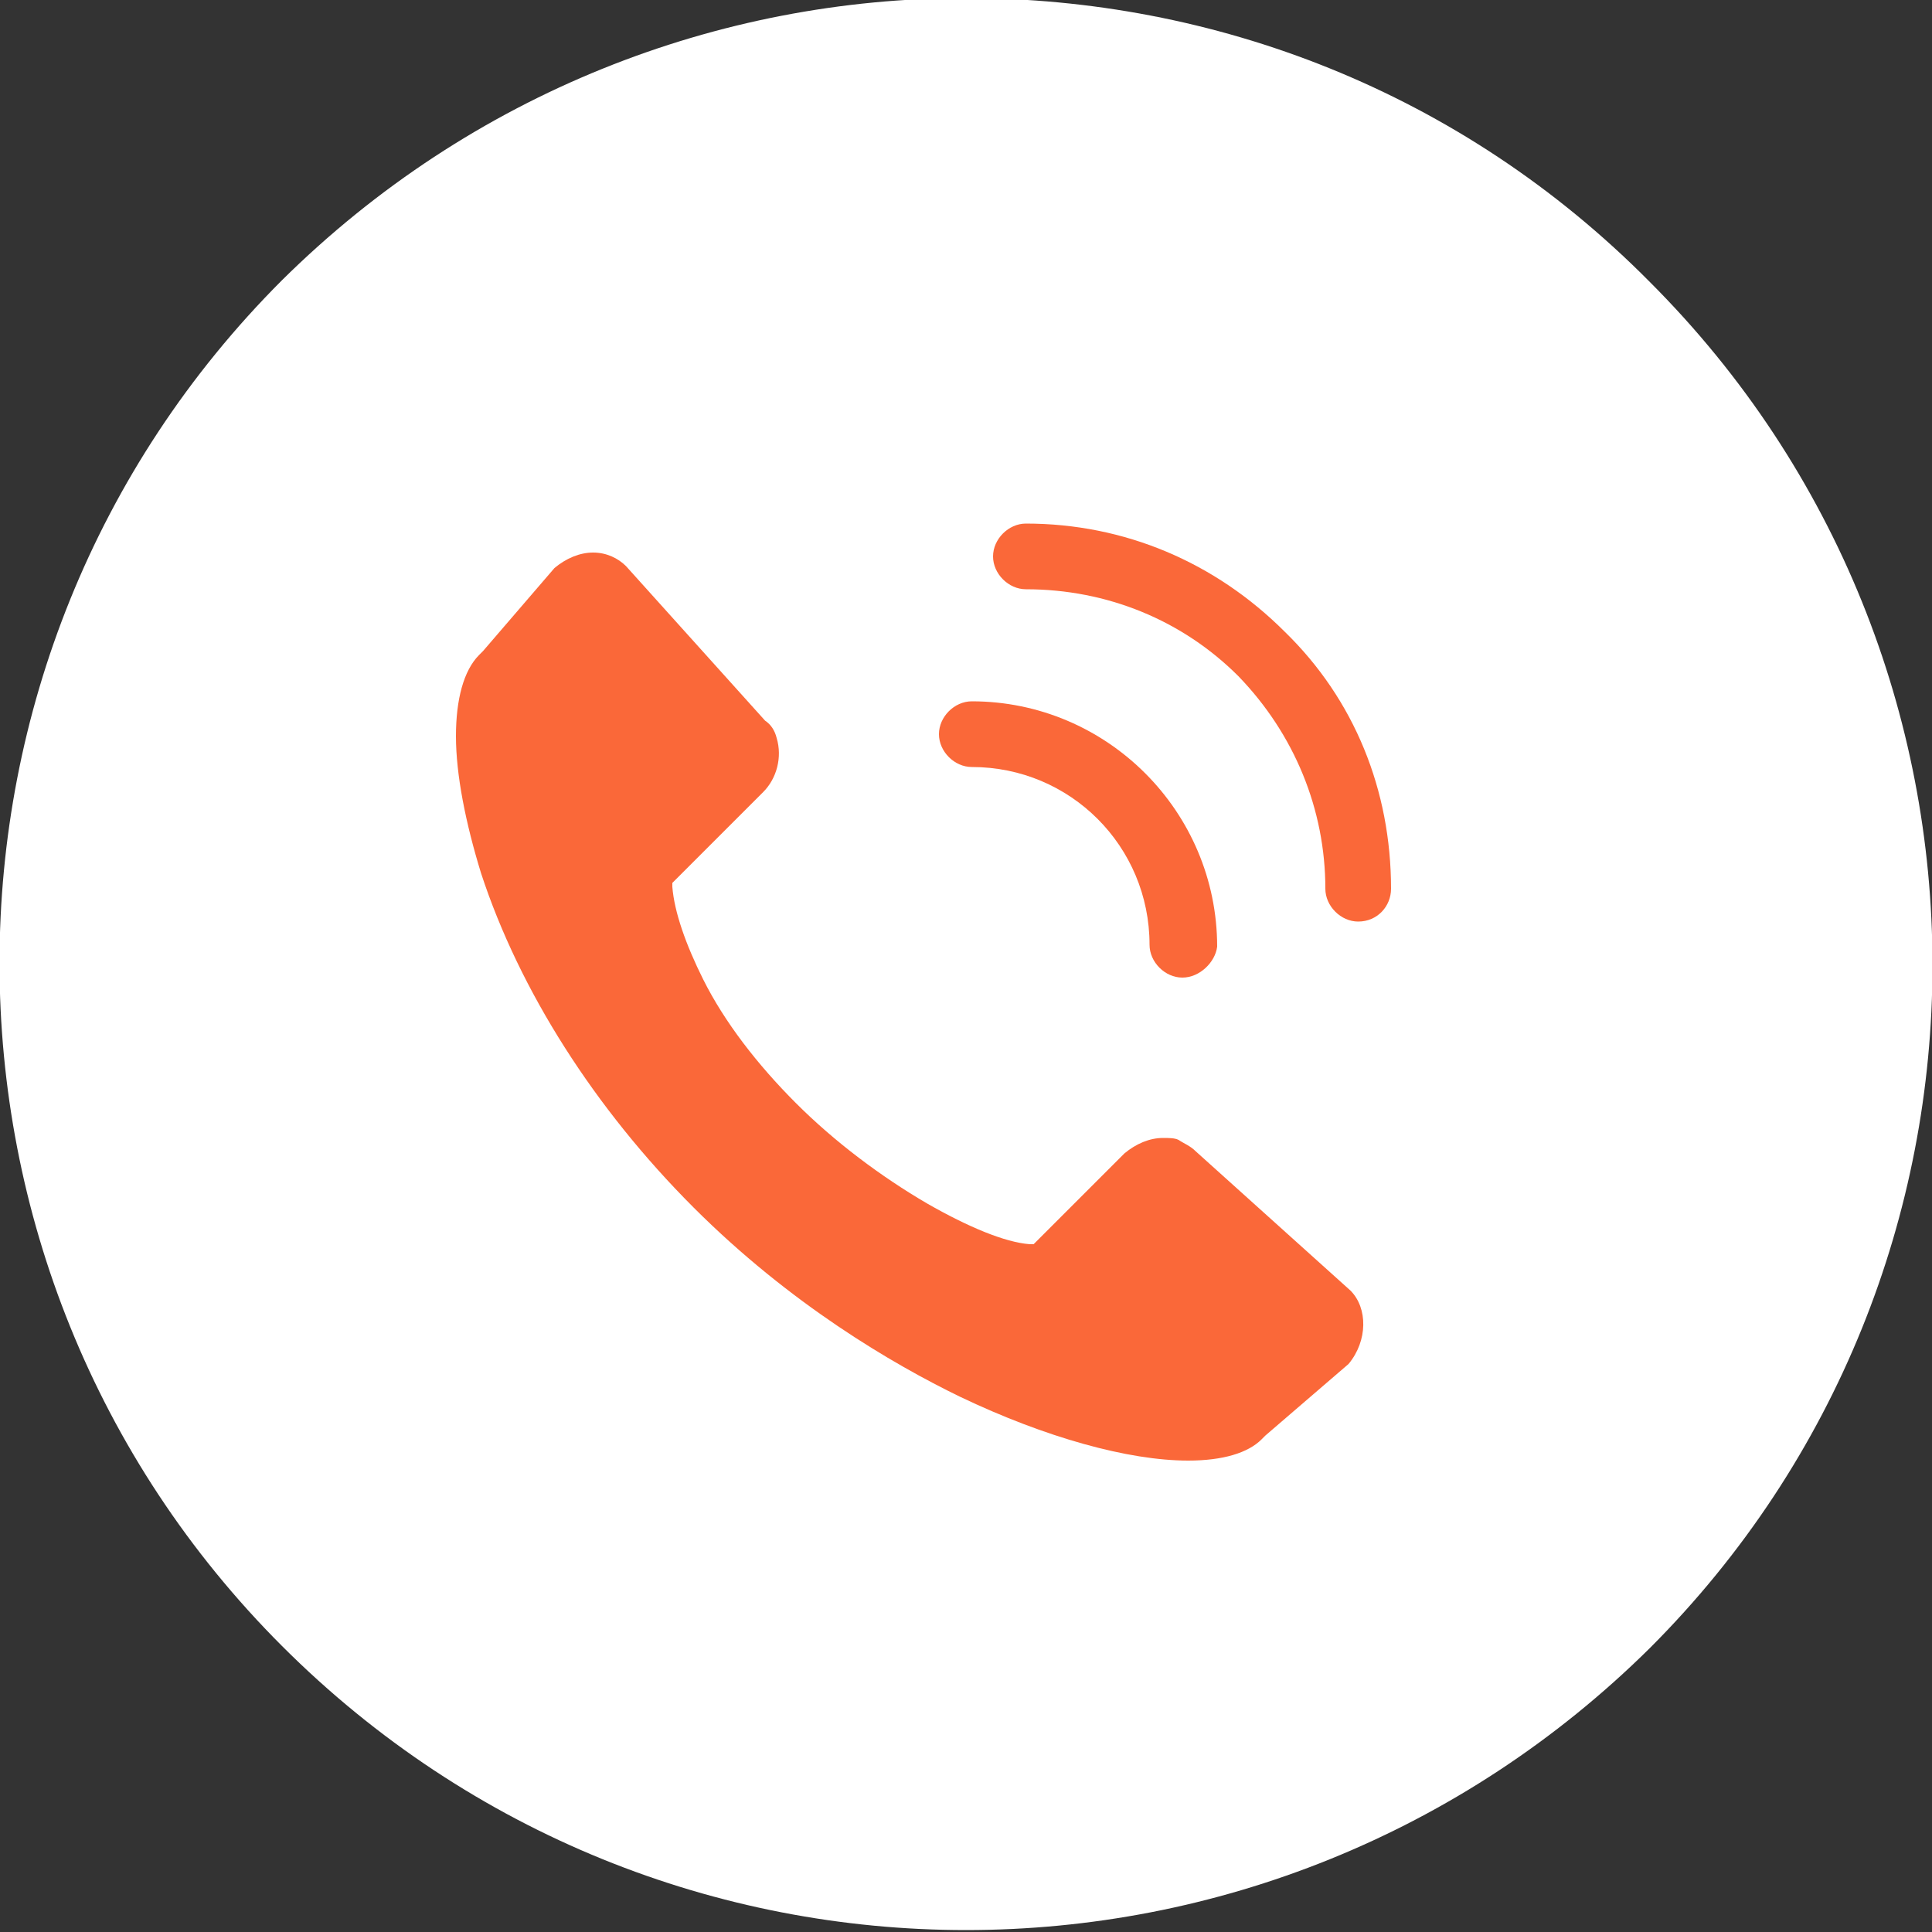 <?xml version="1.0" encoding="utf-8"?>
<!-- Generator: Adobe Illustrator 21.1.0, SVG Export Plug-In . SVG Version: 6.00 Build 0)  -->
<svg version="1.1" id="Layer_1" xmlns="http://www.w3.org/2000/svg" xmlns:xlink="http://www.w3.org/1999/xlink" x="0px" y="0px"
	 viewBox="0 0 100 100" style="enable-background:new 0 0 100 100;" xml:space="preserve">
<rect x="0" y="0" width="100" height="100" fill="#333333" stroke="none"/>
<style type="text/css">
	.st0{fill:#FFFFFF;}
	.st1{fill:#FA6839;}
</style>
<g>
	<g>
		<g>
			<path class="st0" d="M50-0.1c-12.8,0-25.6,4.9-35.4,14.6C-4.9,34-4.9,65.7,14.6,85.2C24.4,95,37.2,99.9,50,99.9
				c12.8,0,25.6-4.9,35.4-14.6c19.5-19.5,19.5-51.2,0-70.7C75.6,4.7,62.8-0.1,50-0.1L50-0.1z"/>
		</g>
	</g>
	<g>
		<path class="st1" d="M69.9,66.8l-8-7.2l0,0l0,0c-0.3-0.3-0.6-0.4-0.9-0.6c-0.2-0.1-0.5-0.1-0.8-0.1c-0.7,0-1.4,0.3-2,0.8l-4.6,4.6
			l-0.1,0.1l-0.2,0c-1.3-0.1-3.2-0.9-5.3-2.1c-2.4-1.4-4.8-3.2-6.8-5.2c-2-2-3.7-4.2-4.8-6.4c-0.9-1.8-1.5-3.5-1.6-4.8l0-0.2
			l0.1-0.1l4.6-4.6c0.7-0.7,1-1.8,0.7-2.8c-0.1-0.4-0.3-0.7-0.6-0.9l0,0l0,0l-7.2-8c-0.4-0.4-1-0.7-1.7-0.7c-0.7,0-1.4,0.3-2,0.8
			l-3.7,4.3l0,0l0,0c0,0-0.1,0.1-0.1,0.1l0,0l0,0c0,0-0.1,0.1-0.1,0.1c-0.8,0.8-1.2,2.3-1.2,4.2c0,2,0.5,4.5,1.3,7.1
			c2,6.1,5.9,12.2,11,17.3c5,5,10.3,8.1,13.8,9.8c4.4,2.1,8.7,3.3,11.8,3.3c1.8,0,3.1-0.4,3.8-1.1c0,0,0.1-0.1,0.1-0.1l0,0l0,0
			c0,0,0.1-0.1,0.1-0.1l0,0l0,0l4.3-3.7C70.8,69.4,70.8,67.7,69.9,66.8z"/>
		<polygon class="st1" points="61.4,75.7 61.4,75.7 61.4,75.7 		"/>
	</g>
	<g>
		<path class="st1" d="M61.2,50.6c-0.9,0-1.7-0.8-1.7-1.7c0-5.1-4.1-9.2-9.2-9.2c-0.9,0-1.7-0.8-1.7-1.7c0-0.9,0.8-1.7,1.7-1.7
			c7,0,12.7,5.7,12.7,12.7C62.9,49.8,62.1,50.6,61.2,50.6z"/>
	</g>
	<g>
		<path class="st1" d="M70.3,47.7c-0.9,0-1.7-0.8-1.7-1.7c0-4.1-1.6-8-4.5-11c-2.9-2.9-6.8-4.5-11-4.5c-0.9,0-1.7-0.8-1.7-1.7
			c0-0.9,0.8-1.7,1.7-1.7c5.1,0,9.8,2,13.4,5.6C70.1,36.2,72,40.9,72,46C72,46.9,71.3,47.7,70.3,47.7z"/>
	</g>
</g>
</svg>
